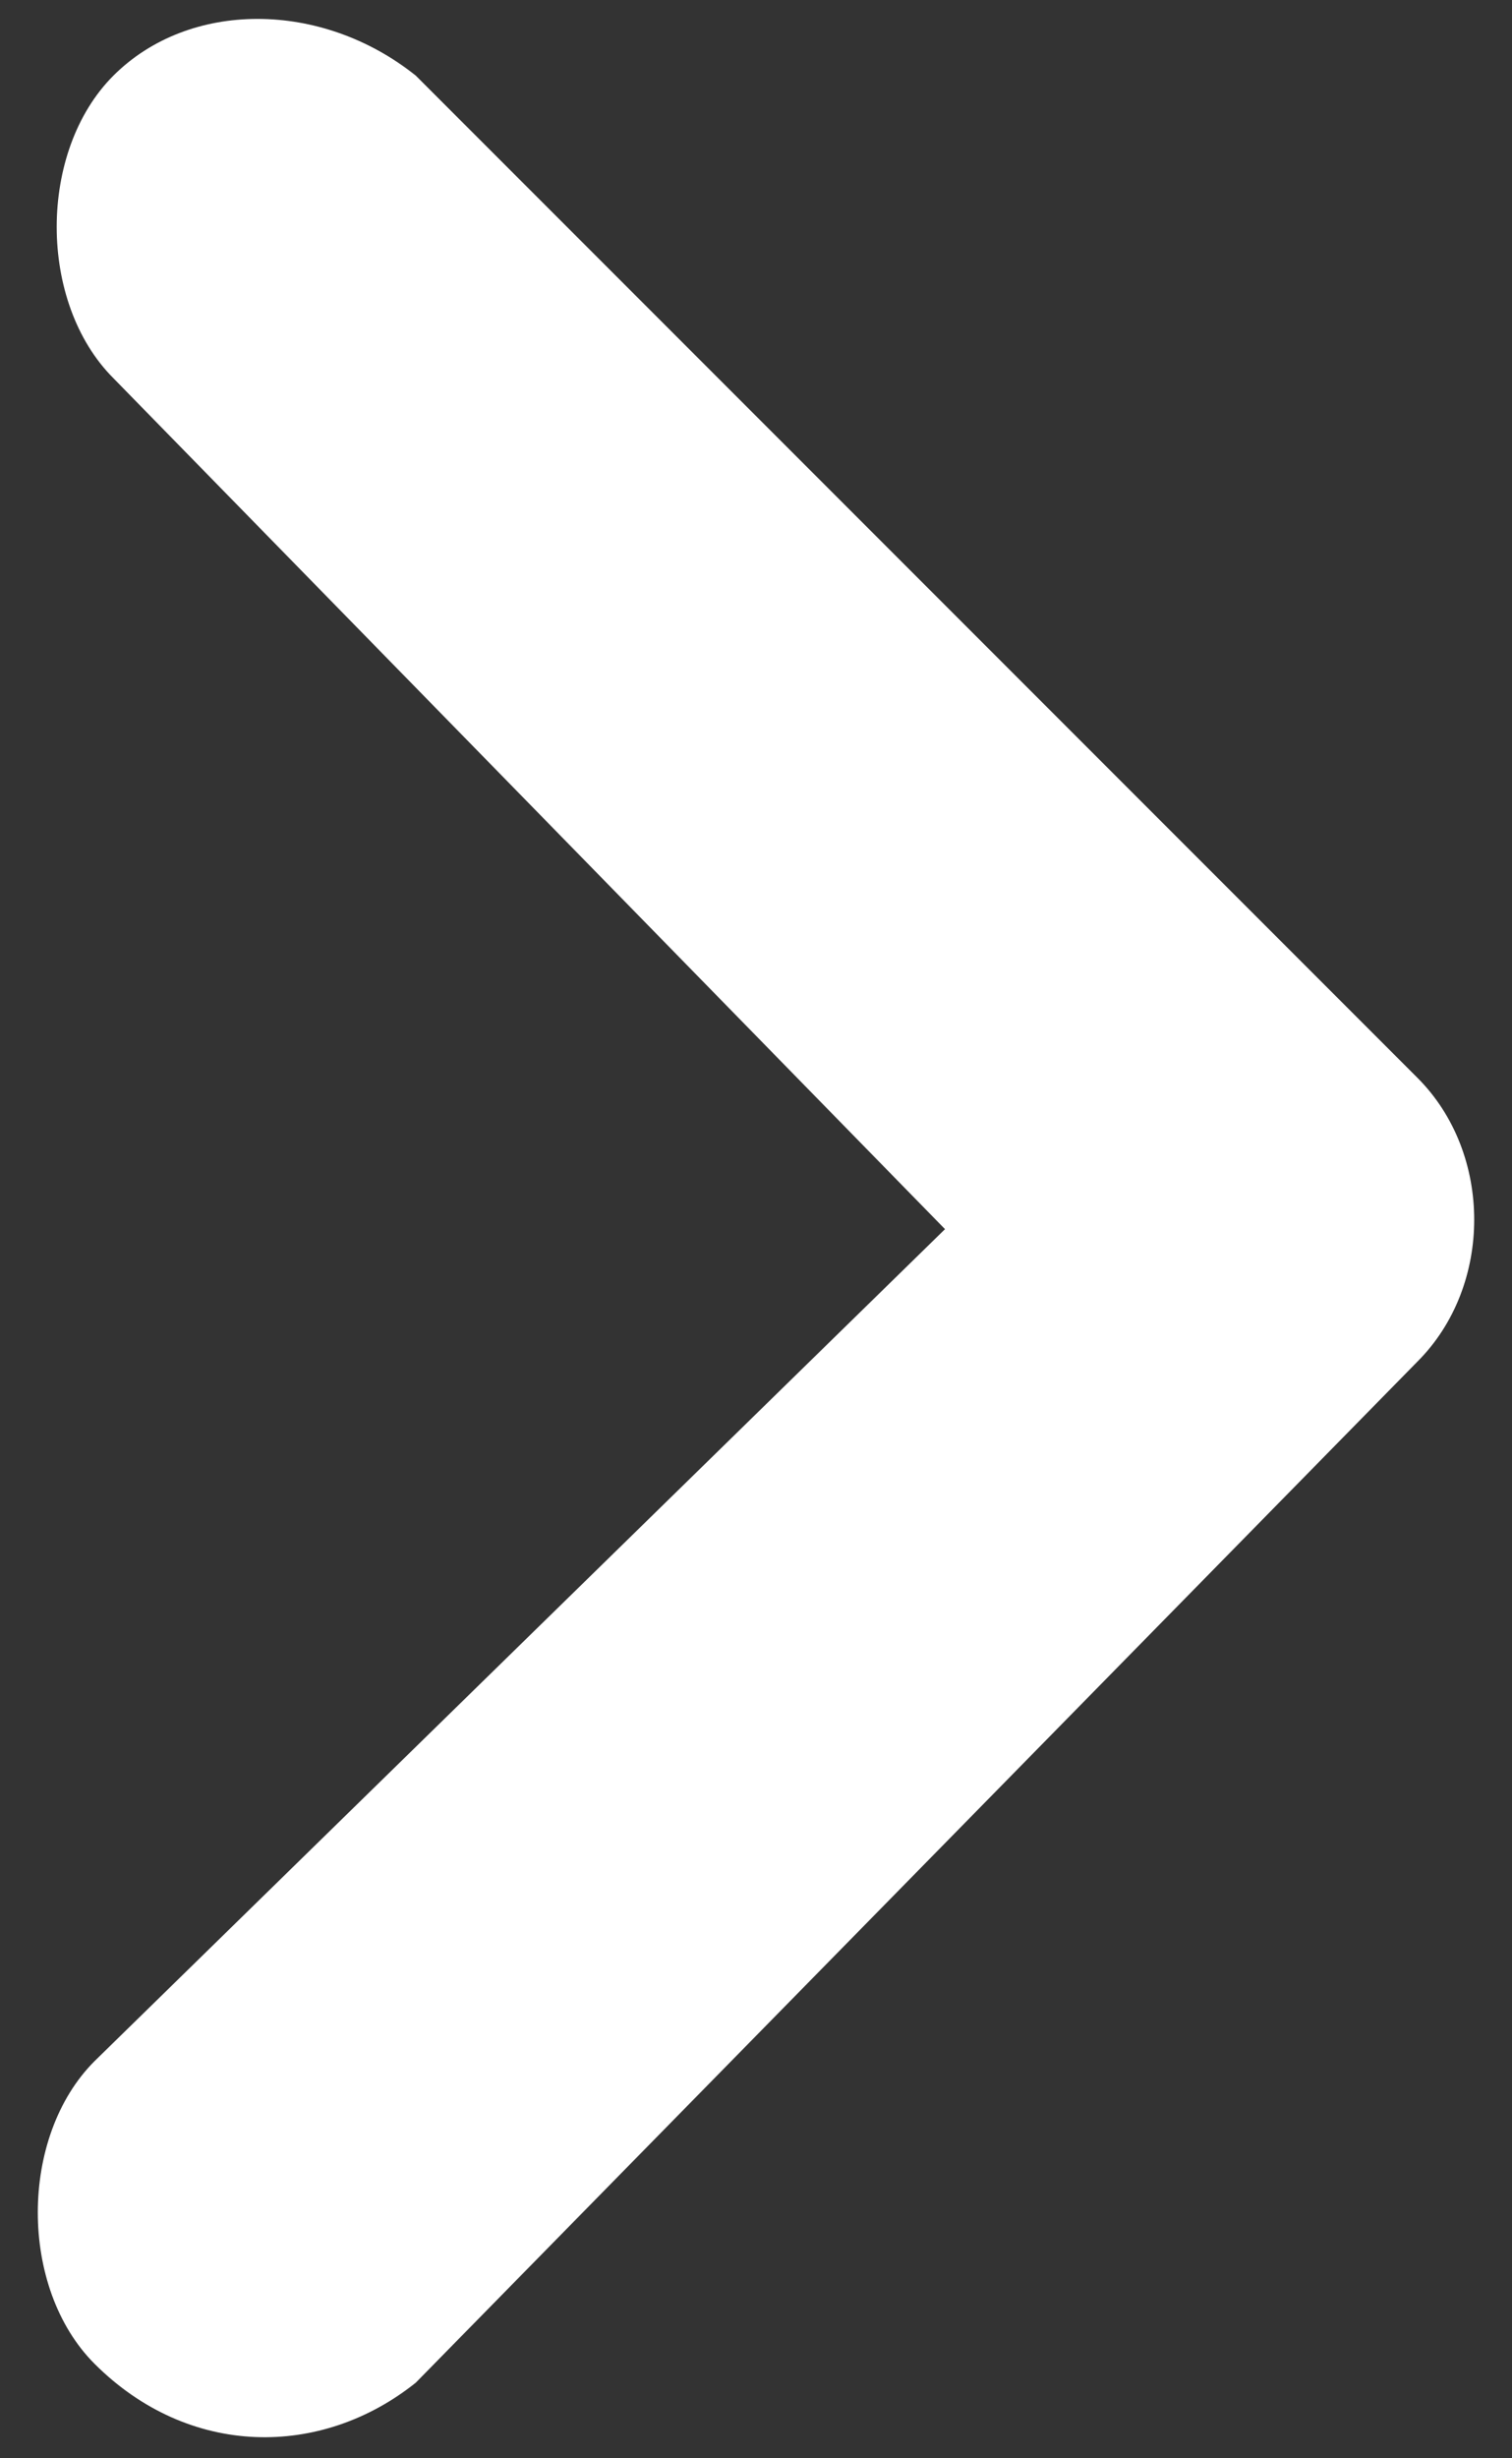 <?xml version="1.0" encoding="utf-8"?>
<!-- Generator: Adobe Illustrator 26.3.1, SVG Export Plug-In . SVG Version: 6.00 Build 0)  -->
<svg version="1.1" id="Layer_1" xmlns="http://www.w3.org/2000/svg" xmlns:xlink="http://www.w3.org/1999/xlink" x="0px" y="0px"
	 viewBox="0 0 8 13" height="13" width="8" style="enable-background:new 0 0 8 13;" xml:space="preserve">
<rect x="0" y="0" width="8" height="13" fill="#333333" stroke="none"/>
<path class="st0" fill="#fff" d="M7.5,7.2c0.4-0.4,0.4-1.1,0-1.5L2.2,0.4C1.7,0,1,0,0.6,0.4c-0.4,0.4-0.4,1.2,0,1.6L5,6.5l-4.5,4.4
	c-0.4,0.4-0.4,1.2,0,1.6C1,13,1.7,13,2.2,12.6L7.5,7.2z"/>
</svg>
